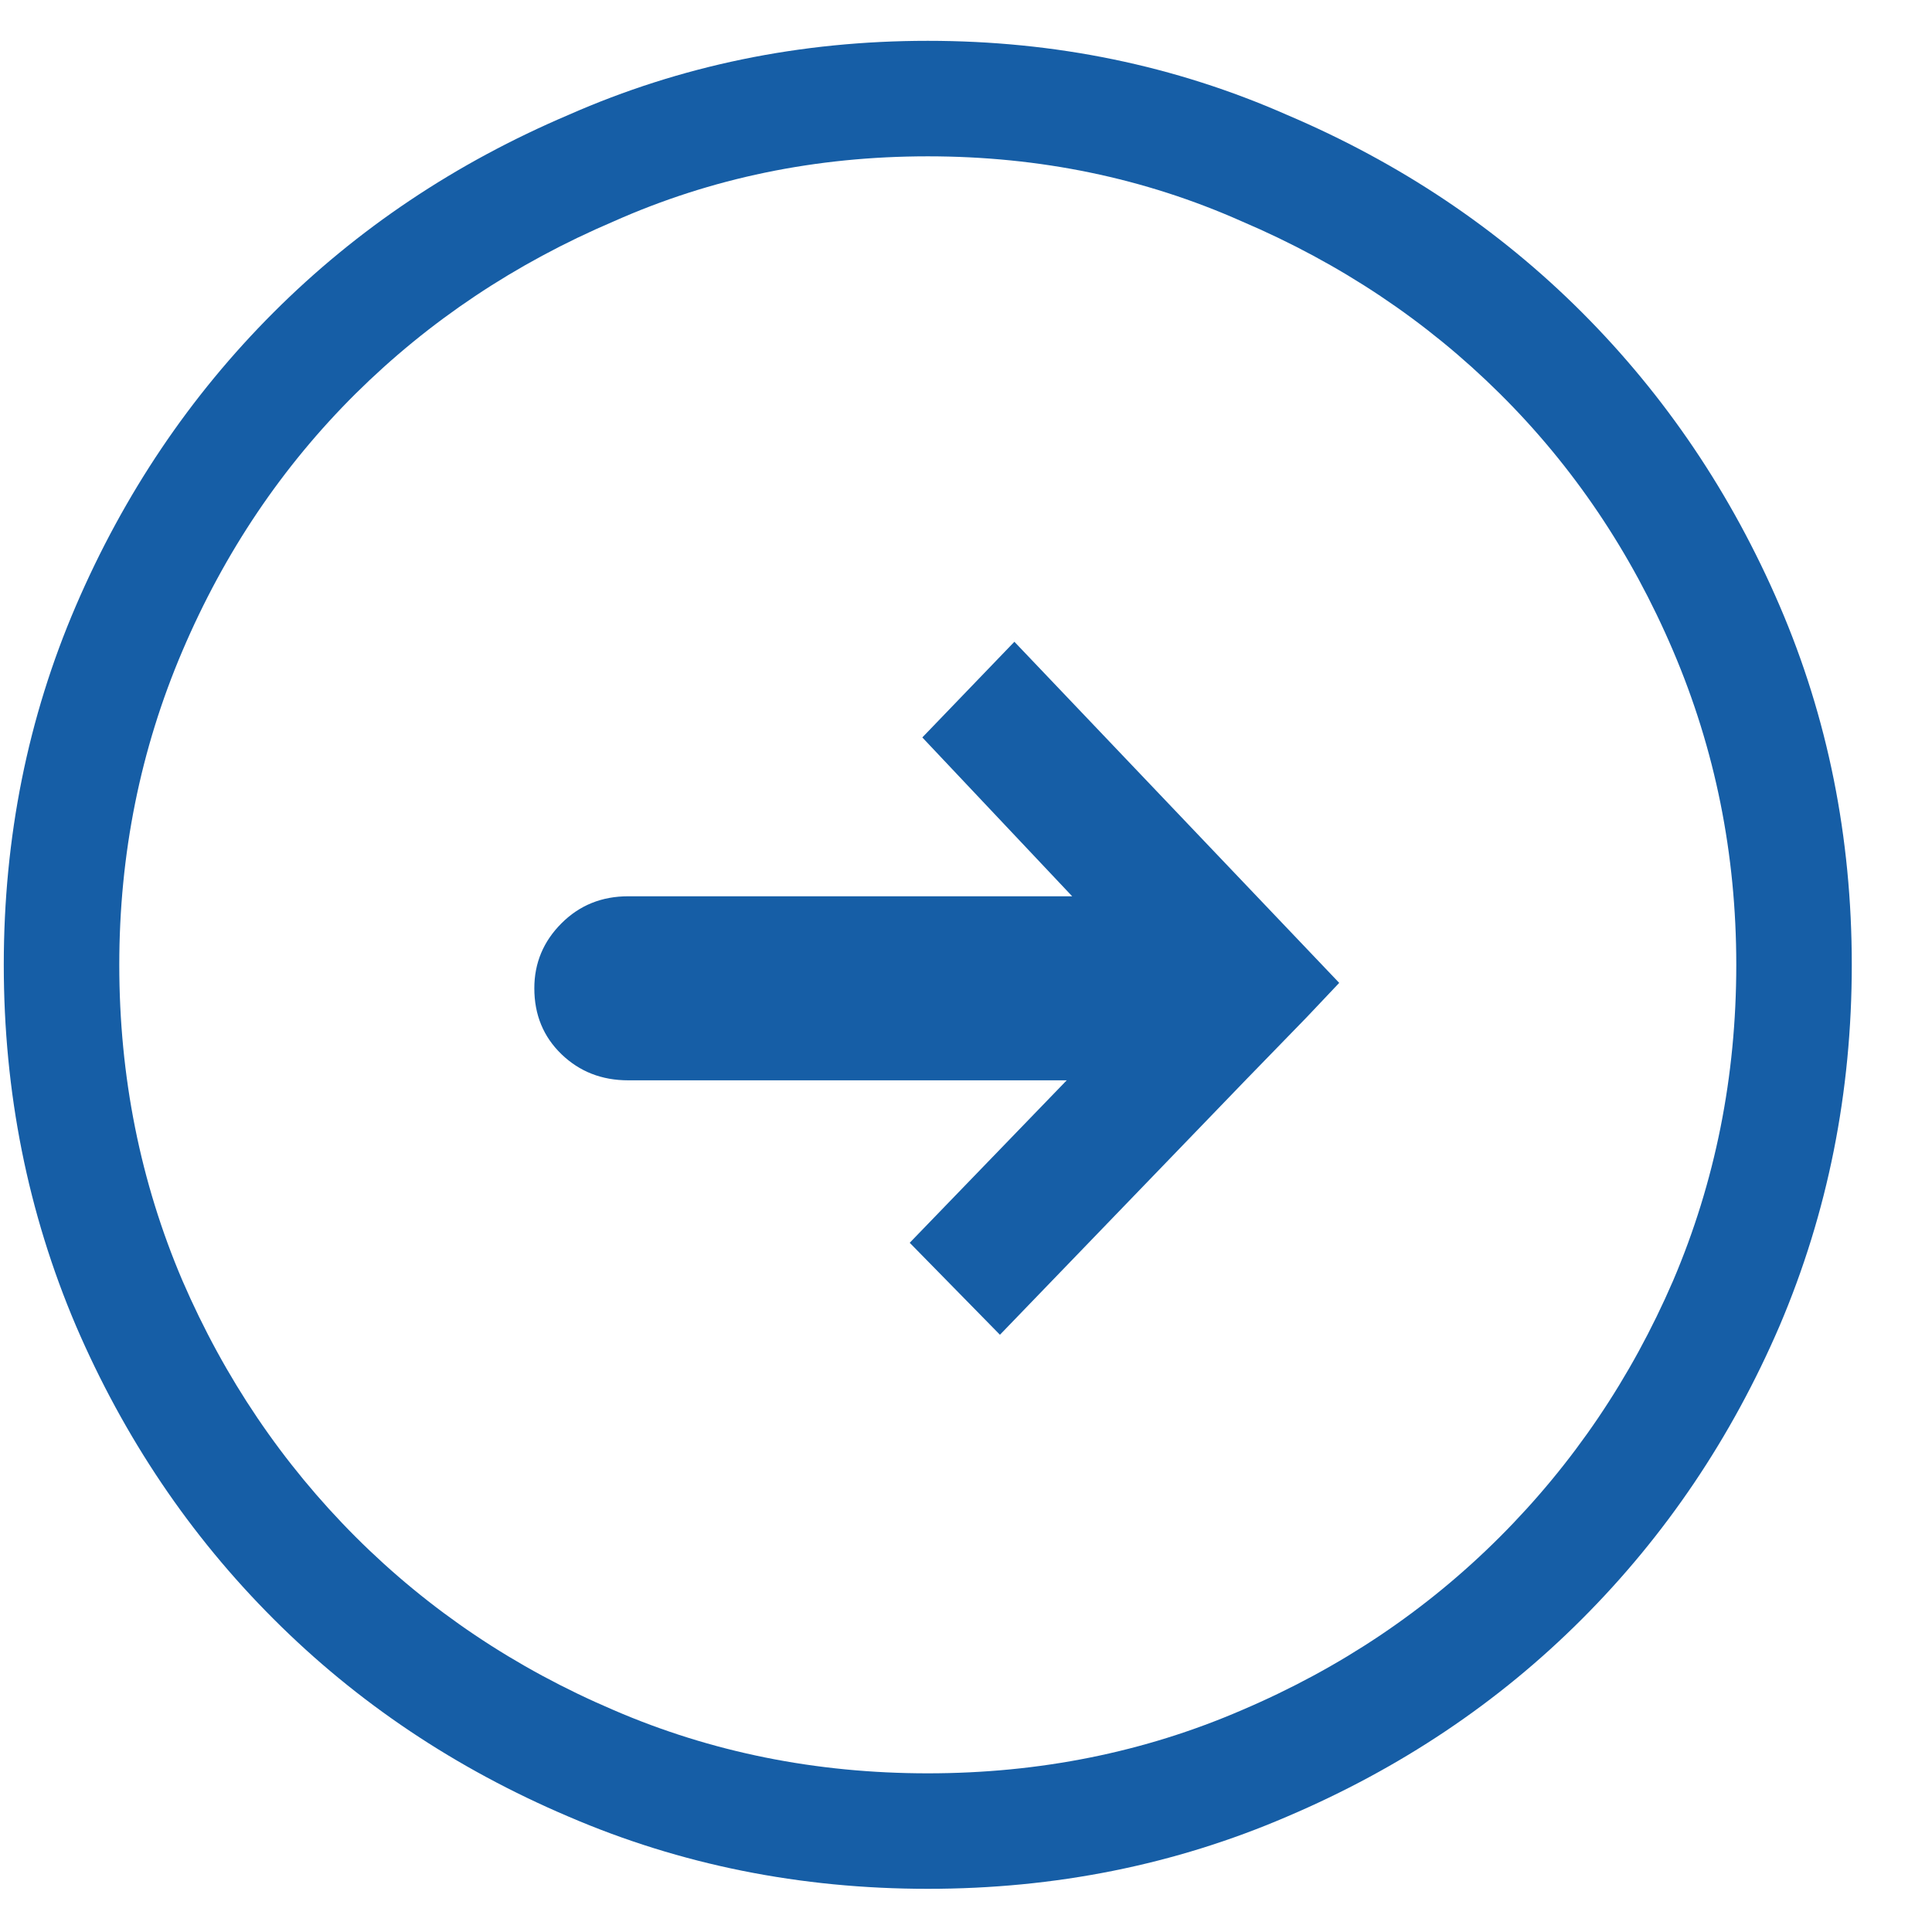 <svg width="23" height="23" viewBox="0 0 23 23" fill="none" xmlns="http://www.w3.org/2000/svg">
<path d="M11.904 15.89L14.826 12.861L15.557 12.109L15.943 11.701L12.076 7.64L10.98 8.779L12.764 10.67H7.479C7.163 10.67 6.899 10.777 6.684 10.992C6.469 11.207 6.361 11.465 6.361 11.765C6.361 12.081 6.469 12.342 6.684 12.55C6.899 12.757 7.163 12.861 7.479 12.861H12.699L10.83 14.795L11.904 15.89ZM11.045 22.486C12.563 22.486 13.988 22.2 15.32 21.627C16.667 21.054 17.838 20.27 18.833 19.274C19.828 18.279 20.613 17.115 21.186 15.783C21.759 14.437 22.045 13.004 22.045 11.486C22.045 9.968 21.759 8.543 21.186 7.211C20.613 5.879 19.828 4.715 18.833 3.719C17.838 2.724 16.667 1.94 15.32 1.367C13.988 0.78 12.563 0.486 11.045 0.486C9.527 0.486 8.102 0.78 6.77 1.367C5.423 1.94 4.252 2.724 3.257 3.719C2.261 4.715 1.477 5.879 0.904 7.211C0.331 8.543 0.045 9.968 0.045 11.486C0.045 13.004 0.331 14.437 0.904 15.783C1.477 17.115 2.261 18.279 3.257 19.274C4.252 20.27 5.423 21.054 6.77 21.627C8.102 22.2 9.527 22.486 11.045 22.486ZM11.045 21.111C9.713 21.111 8.467 20.86 7.307 20.359C6.132 19.858 5.108 19.17 4.234 18.297C3.361 17.423 2.673 16.406 2.172 15.246C1.671 14.071 1.42 12.818 1.42 11.486C1.42 10.168 1.671 8.922 2.172 7.748C2.673 6.573 3.361 5.553 4.234 4.686C5.108 3.82 6.132 3.136 7.307 2.635C8.467 2.119 9.713 1.861 11.045 1.861C12.377 1.861 13.623 2.119 14.783 2.635C15.958 3.136 16.982 3.82 17.855 4.686C18.729 5.553 19.417 6.573 19.918 7.748C20.419 8.922 20.67 10.168 20.67 11.486C20.67 12.818 20.419 14.071 19.918 15.246C19.417 16.406 18.729 17.423 17.855 18.297C16.982 19.17 15.958 19.858 14.783 20.359C13.623 20.86 12.377 21.111 11.045 21.111Z" fill="#165EA6"/>
</svg>
